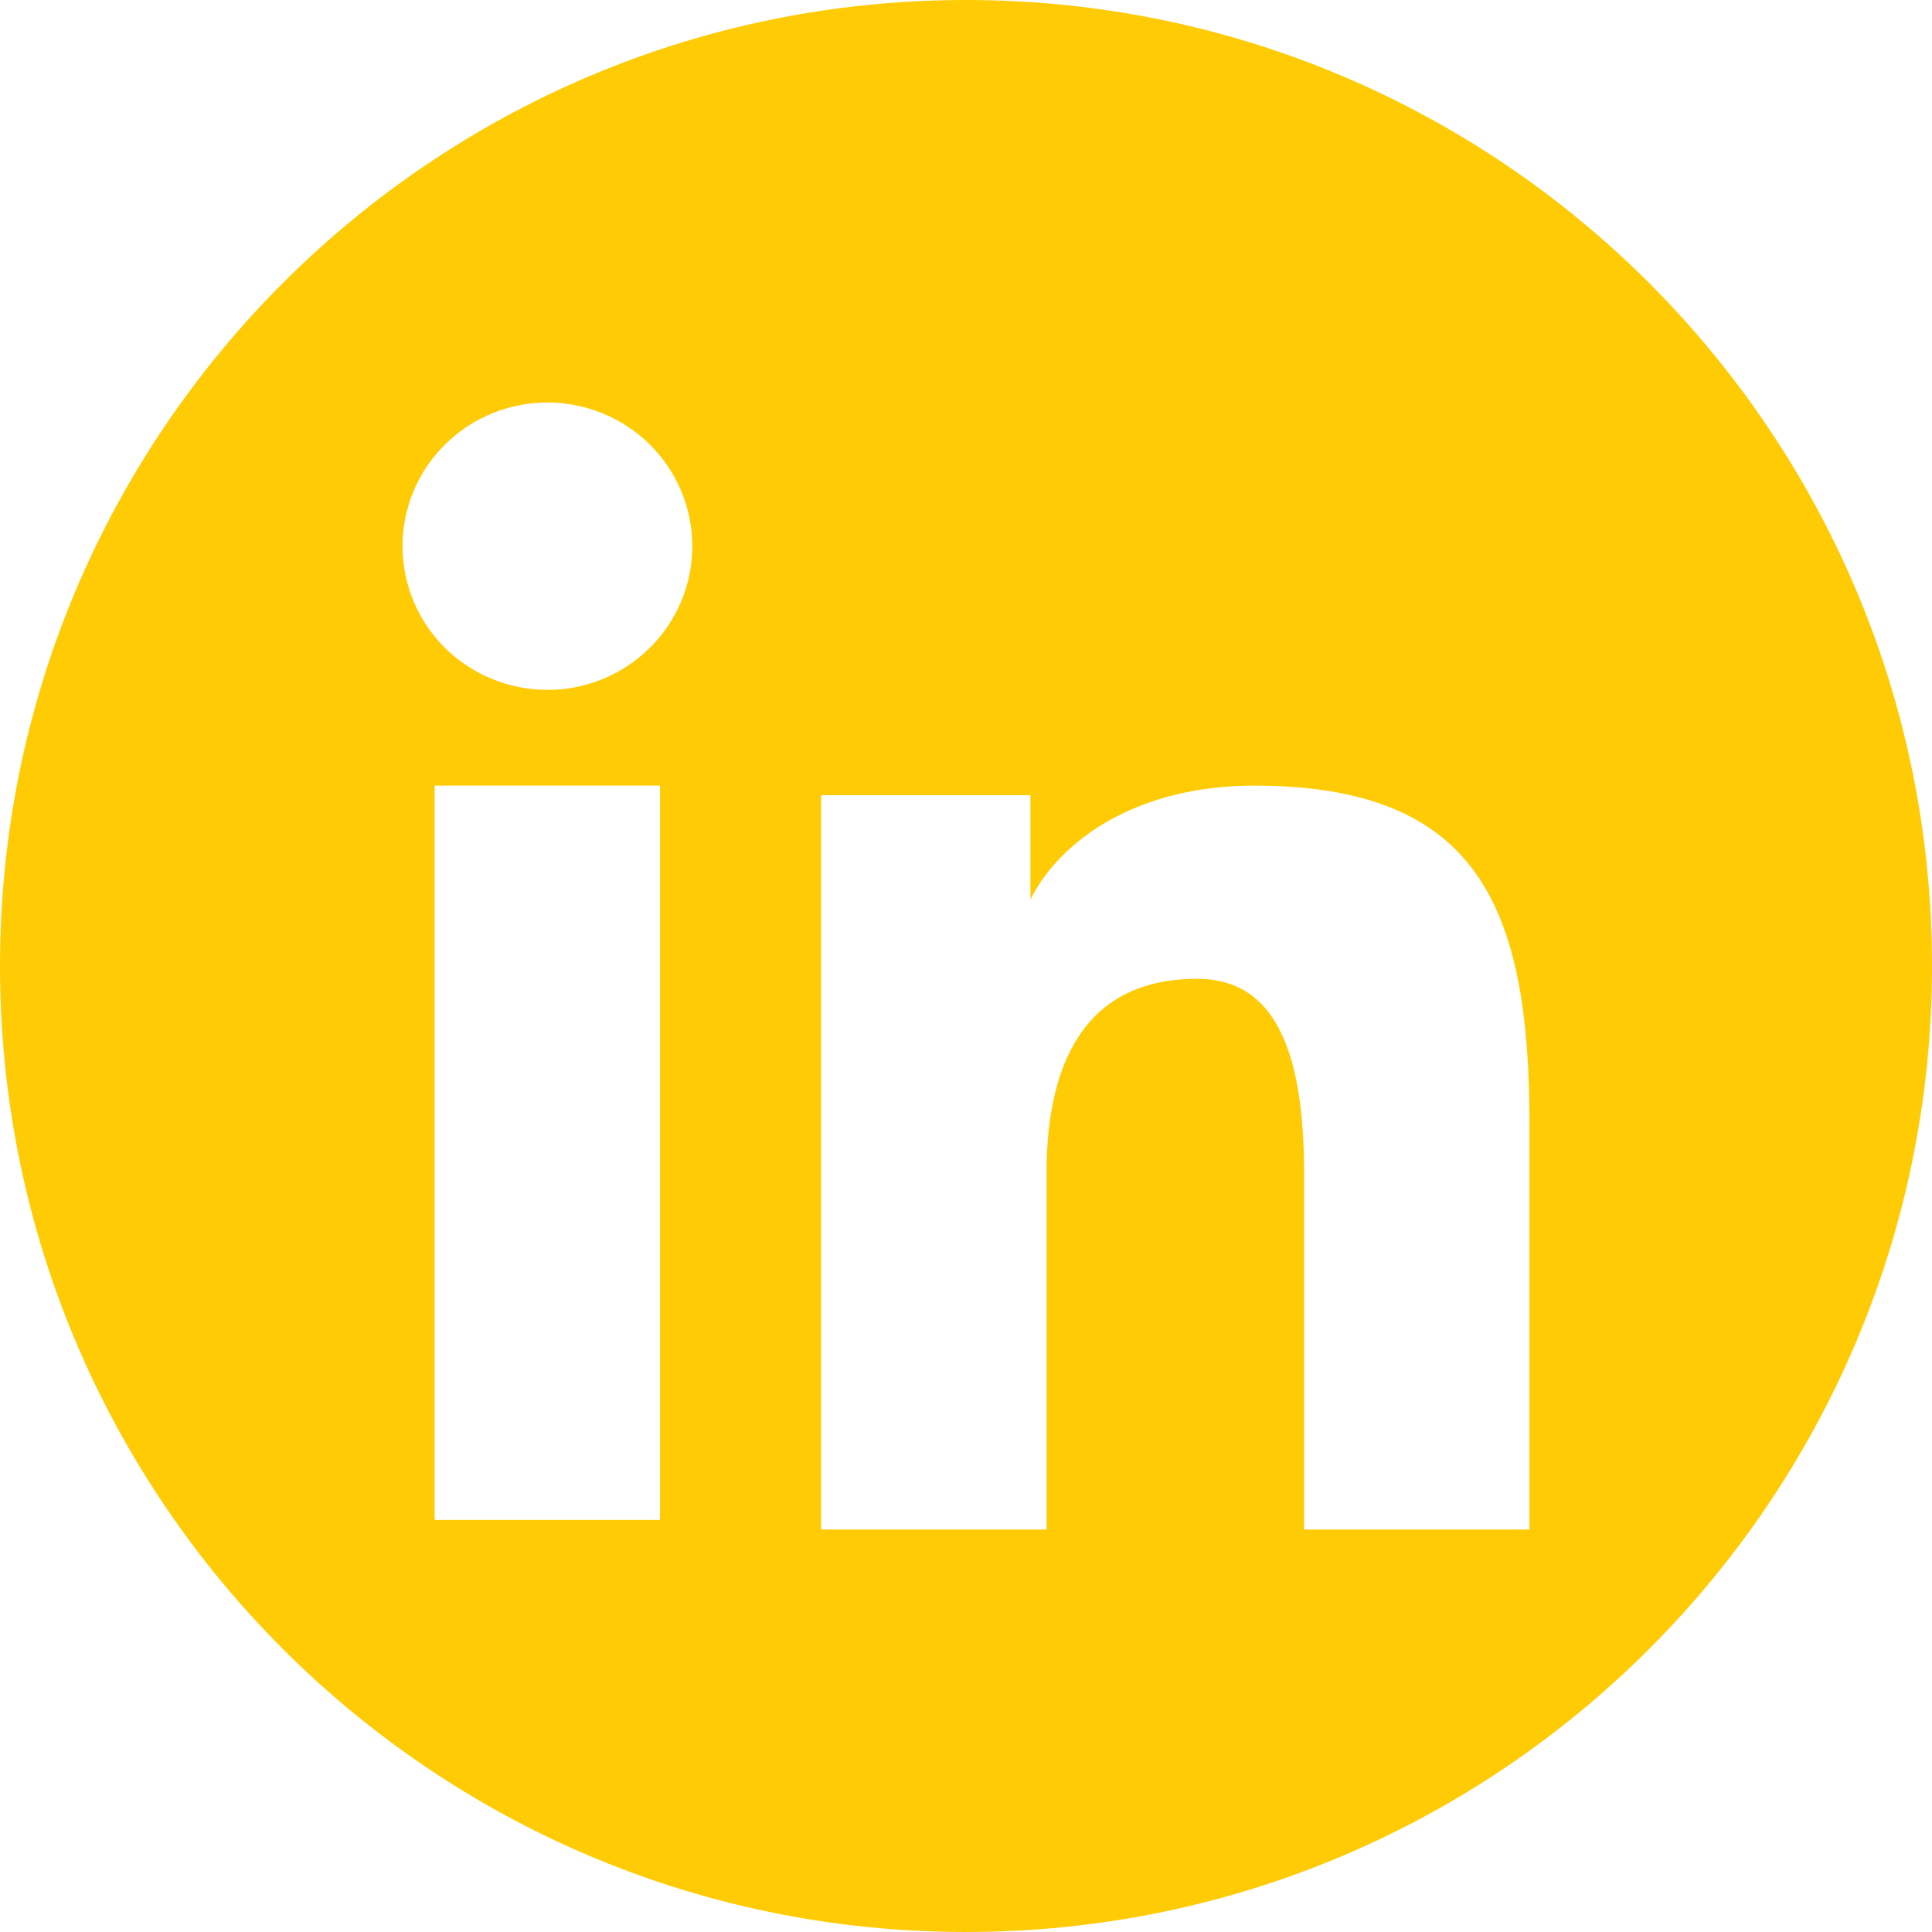 <svg width="100" height="100" viewBox="0 0 100 100" fill="none" xmlns="http://www.w3.org/2000/svg">
<path fill-rule="evenodd" clip-rule="evenodd" d="M50 100C77.614 100 100 77.614 100 50C100 22.386 77.614 0 50 0C22.386 0 0 22.386 0 50C0 77.614 22.386 100 50 100ZM53.334 41.16H42.501V79.167H54.168V60.754C54.168 54.585 56.458 50.662 61.967 50.662C65.94 50.662 67.5 54.302 67.5 60.757V79.167H79.167V58.175C79.167 46.841 76.431 40.664 64.907 40.664C58.896 40.664 54.894 43.452 53.334 46.555V41.16ZM34.163 40.664V78.671H22.496V40.664H34.163ZM35.263 31.119C35.64 30.217 35.834 29.249 35.834 28.271C35.834 26.296 35.043 24.406 33.638 23.012C32.229 21.618 30.321 20.833 28.332 20.833C26.346 20.832 24.441 21.616 23.03 23.012C21.621 24.406 20.833 26.296 20.833 28.271C20.835 29.249 21.03 30.216 21.406 31.119C21.782 32.021 22.333 32.84 23.027 33.53C24.439 34.924 26.344 35.707 28.329 35.708C30.318 35.713 32.227 34.928 33.638 33.527C34.334 32.84 34.886 32.022 35.263 31.119Z" fill="#FFCB04"/>
</svg>
